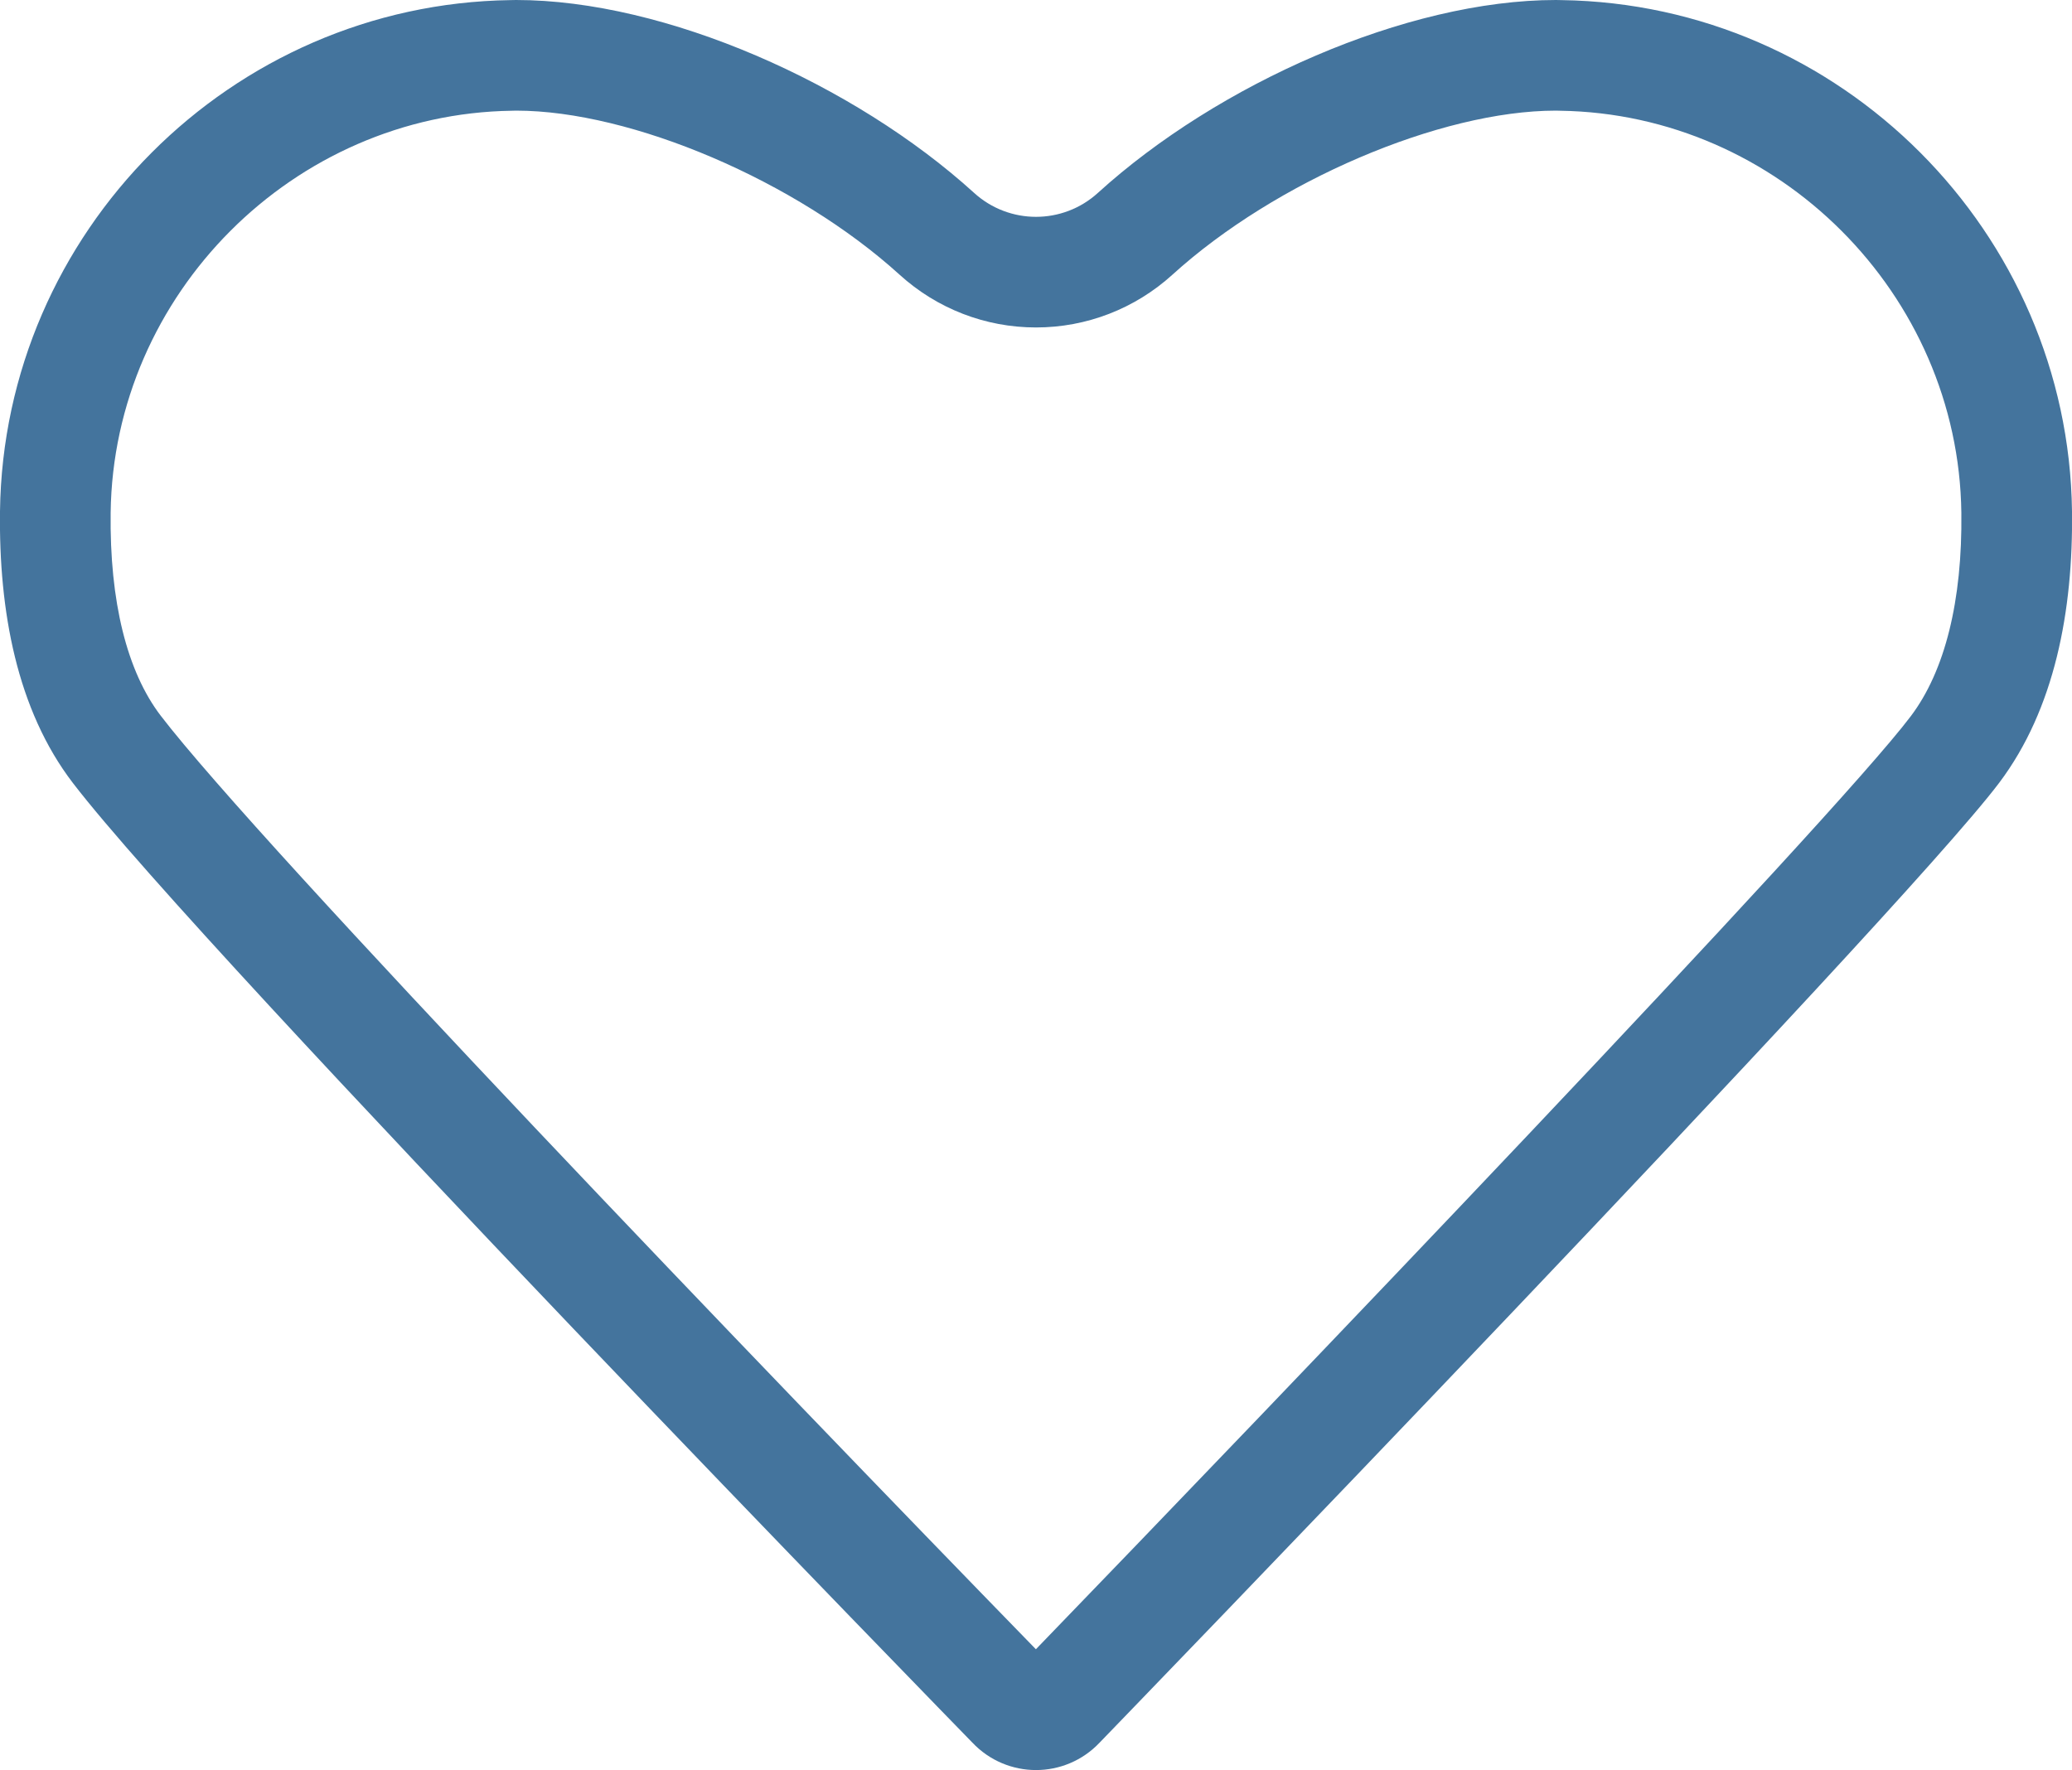<svg xmlns="http://www.w3.org/2000/svg" width="18.726" height="16" viewBox="0 0 18.726 16">
  <g id="icon_save" transform="translate(-23.853 -56.776)" fill="none" stroke-linecap="round" stroke-linejoin="round">
    <path d="M37.966,56.777a6.8,6.8,0,0,0-4.19,1.742.831.831,0,0,1-1.12,0,6.8,6.8,0,0,0-4.19-1.742A4.7,4.7,0,0,0,23.853,61.4a3.934,3.934,0,0,0,.659,2.456c1.2,1.564,8.129,8.674,8.129,8.674a.789.789,0,0,0,1.149,0s7.207-7.451,8.13-8.675a3.974,3.974,0,0,0,.658-2.455A4.7,4.7,0,0,0,37.966,56.777Z" stroke="none"/>
    <path d="M 28.517 57.776 C 28.505 57.776 28.492 57.776 28.48 57.777 C 26.505 57.805 24.878 59.435 24.853 61.41 C 24.843 62.212 25 62.846 25.306 63.246 C 26.208 64.422 30.791 69.194 33.215 71.684 C 35.309 69.518 40.412 64.193 41.122 63.25 C 41.431 62.841 41.589 62.205 41.579 61.41 C 41.554 59.435 39.927 57.805 37.952 57.777 C 37.94 57.776 37.927 57.776 37.915 57.776 C 36.869 57.776 35.379 58.414 34.449 59.259 C 34.11 59.567 33.672 59.736 33.216 59.736 C 32.76 59.736 32.322 59.567 31.983 59.259 C 31.053 58.414 29.563 57.776 28.517 57.776 M 37.915 56.776 C 37.932 56.776 37.949 56.776 37.966 56.777 C 40.49 56.813 42.547 58.874 42.579 61.398 C 42.59 62.295 42.423 63.186 41.921 63.852 C 40.997 65.077 33.791 72.528 33.791 72.528 C 33.635 72.693 33.425 72.776 33.216 72.776 C 33.007 72.776 32.797 72.693 32.641 72.528 C 32.641 72.528 25.712 65.418 24.512 63.854 C 24.004 63.191 23.842 62.296 23.853 61.398 C 23.885 58.874 25.942 56.813 28.466 56.777 C 28.483 56.776 28.5 56.776 28.517 56.776 C 29.867 56.776 31.572 57.534 32.656 58.519 C 32.815 58.664 33.016 58.736 33.216 58.736 C 33.416 58.736 33.617 58.664 33.776 58.519 C 34.86 57.534 36.565 56.776 37.915 56.776 Z" stroke="none" fill="#44749d"/>
  </g>
</svg>
